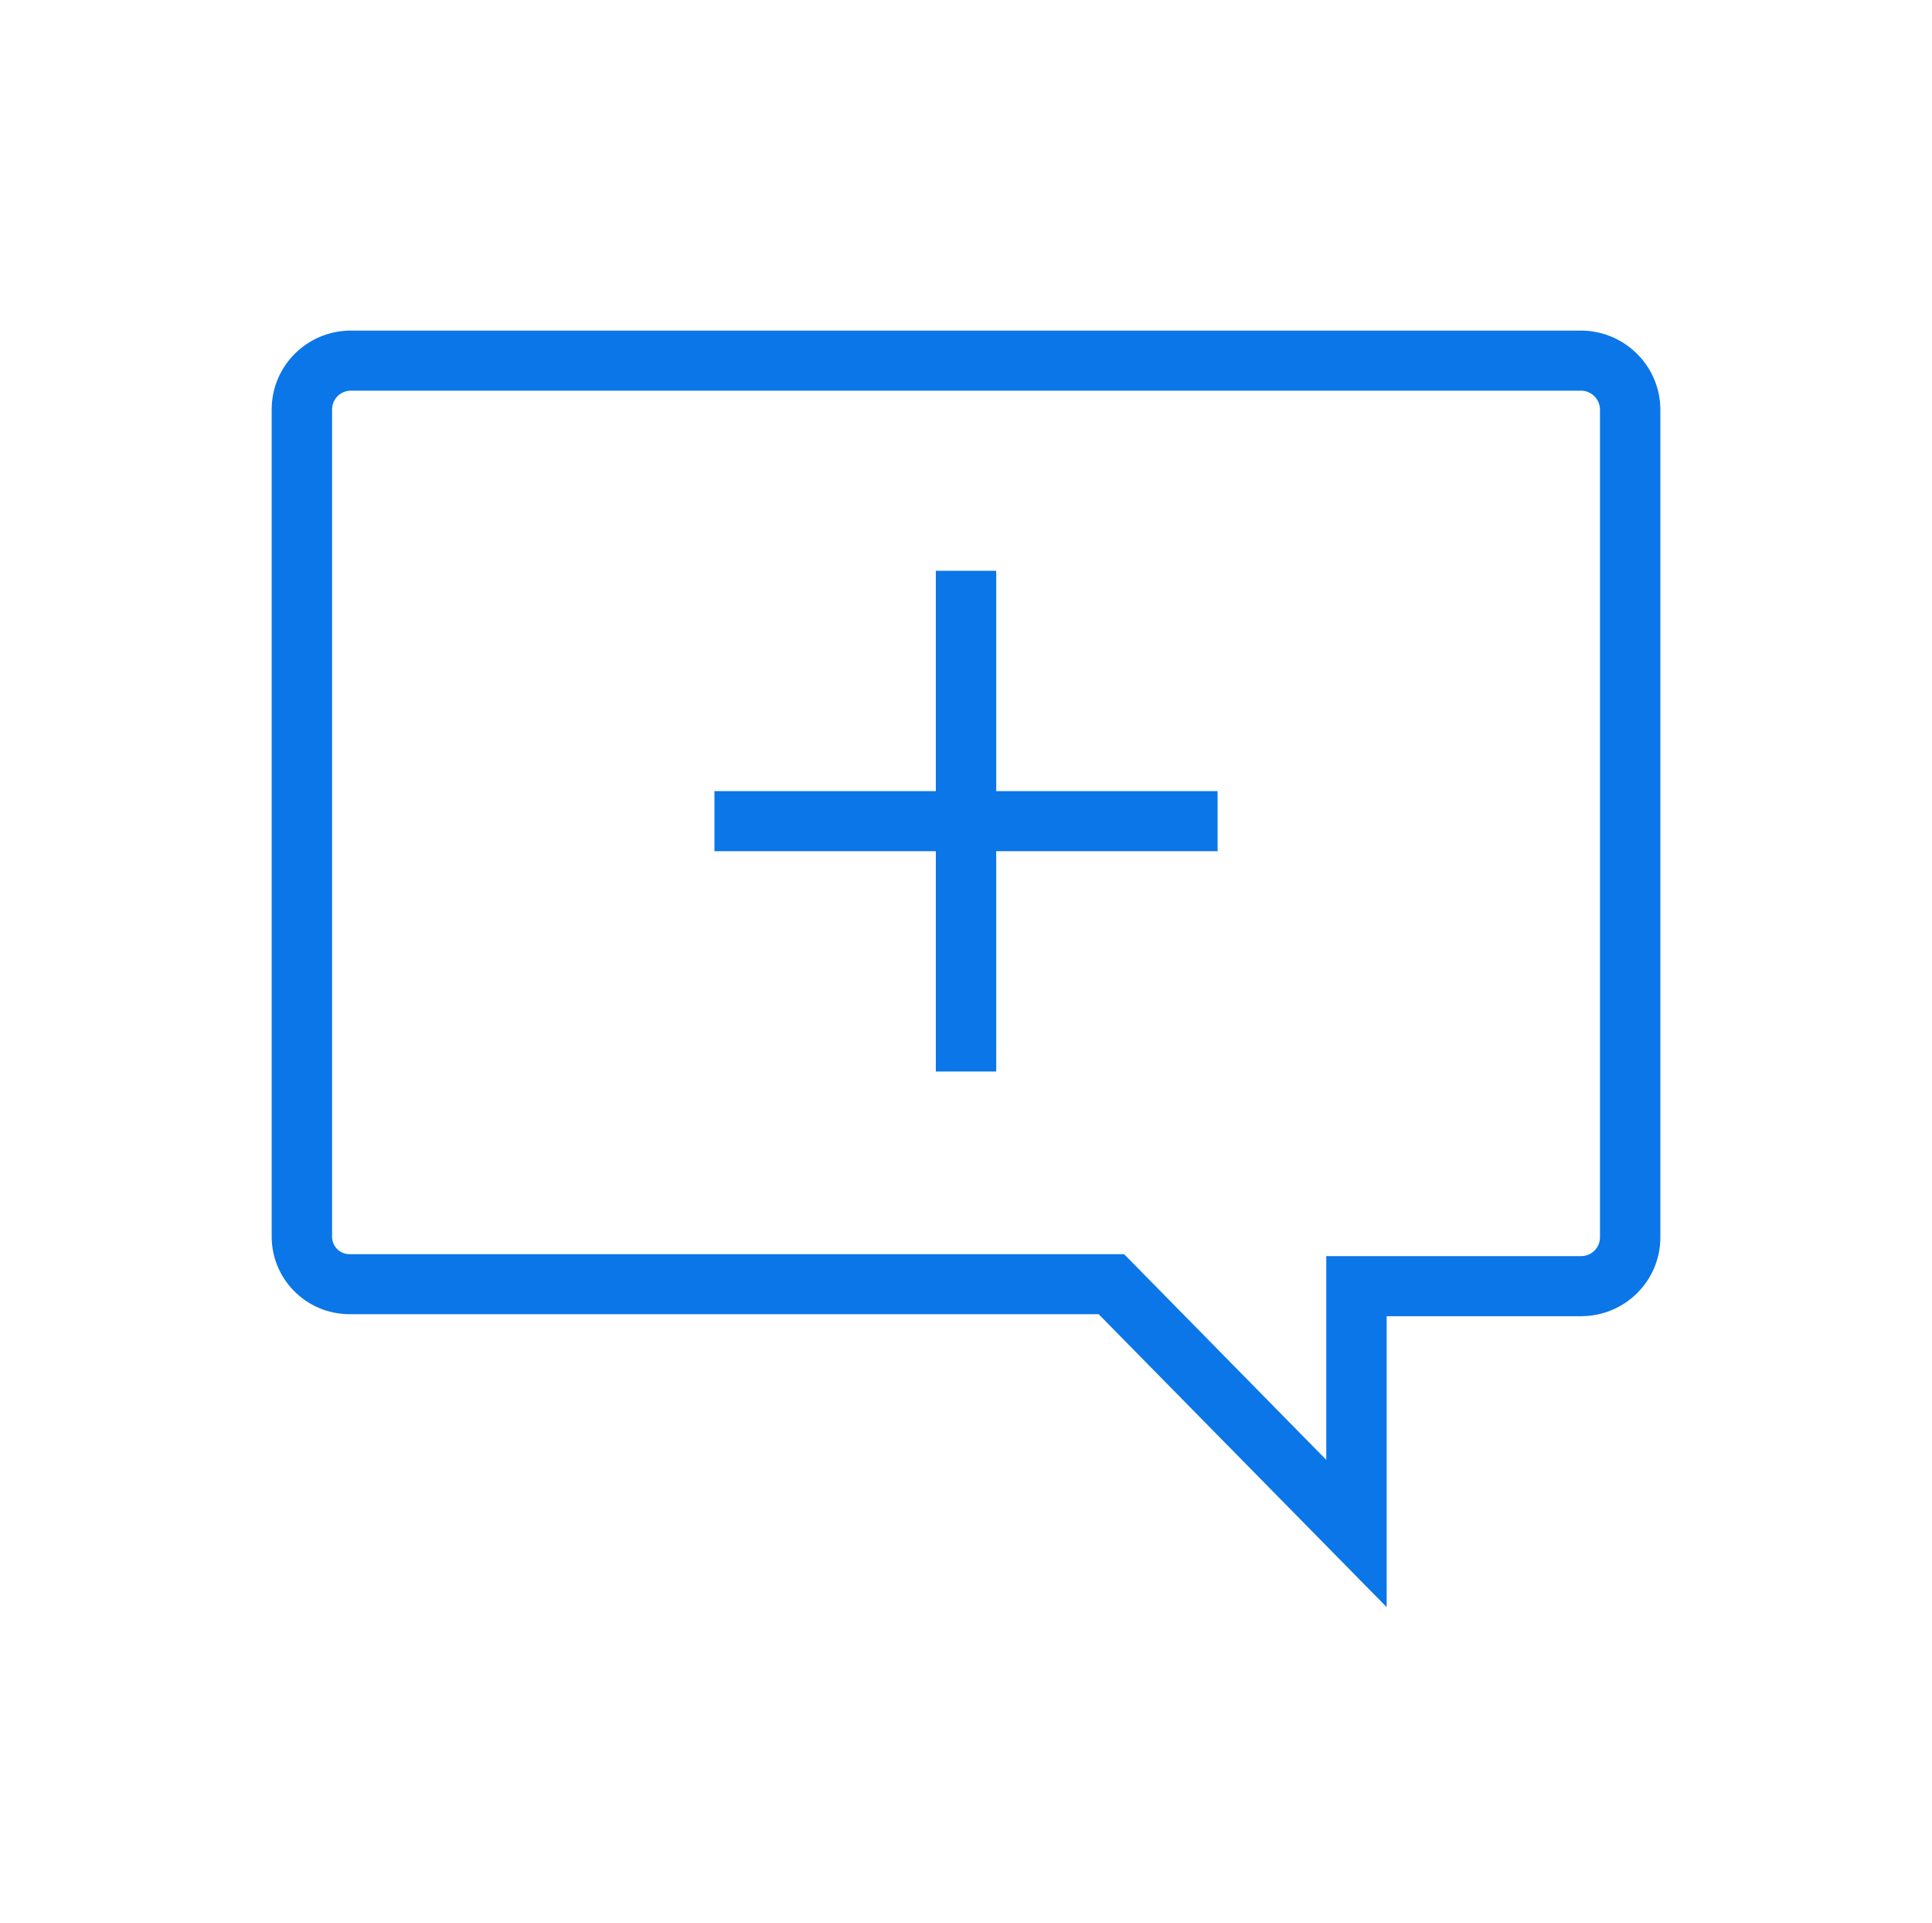 <svg width="202" height="201" xmlns="http://www.w3.org/2000/svg" xmlns:xlink="http://www.w3.org/1999/xlink" xml:space="preserve" overflow="hidden"><g transform="translate(-369 -236)"><path d="M164.569 39.792C166.243 39.854 167.553 41.258 167.5 42.932L167.5 129.429C167.458 131.031 166.17 132.319 164.569 132.361L139.025 132.361 139.025 155.182 117.736 133.414 116.505 132.158 36.431 132.158C34.847 132.193 33.535 130.937 33.5 129.353 33.499 129.311 33.499 129.269 33.5 129.226L33.5 42.725C33.542 41.124 34.83 39.836 36.431 39.794L164.569 39.794M164.569 35.606 36.431 35.606C32.517 35.647 29.353 38.811 29.312 42.725L29.312 129.22C29.28 133.119 32.414 136.306 36.314 136.339 36.353 136.339 36.392 136.339 36.431 136.339L114.737 136.339 143.213 165.442 143.213 136.548 164.569 136.548C168.483 136.507 171.647 133.344 171.688 129.429L171.688 42.934C171.736 38.949 168.554 35.673 164.569 35.606Z" stroke="#0B76E8" stroke-width="2.094" fill="#0B76E8" transform="matrix(1.005 0 0 1 369 236)"></path><path d="M125.625 83.75 102.594 83.75 102.594 60.719 98.406 60.719 98.406 83.75 75.375 83.75 75.375 87.938 98.406 87.938 98.406 110.969 102.594 110.969 102.594 87.938 125.625 87.938 125.625 83.75Z" stroke="#0B76E8" stroke-width="2.094" fill="#0B76E8" transform="matrix(1.005 0 0 1 369 236)"></path></g></svg>